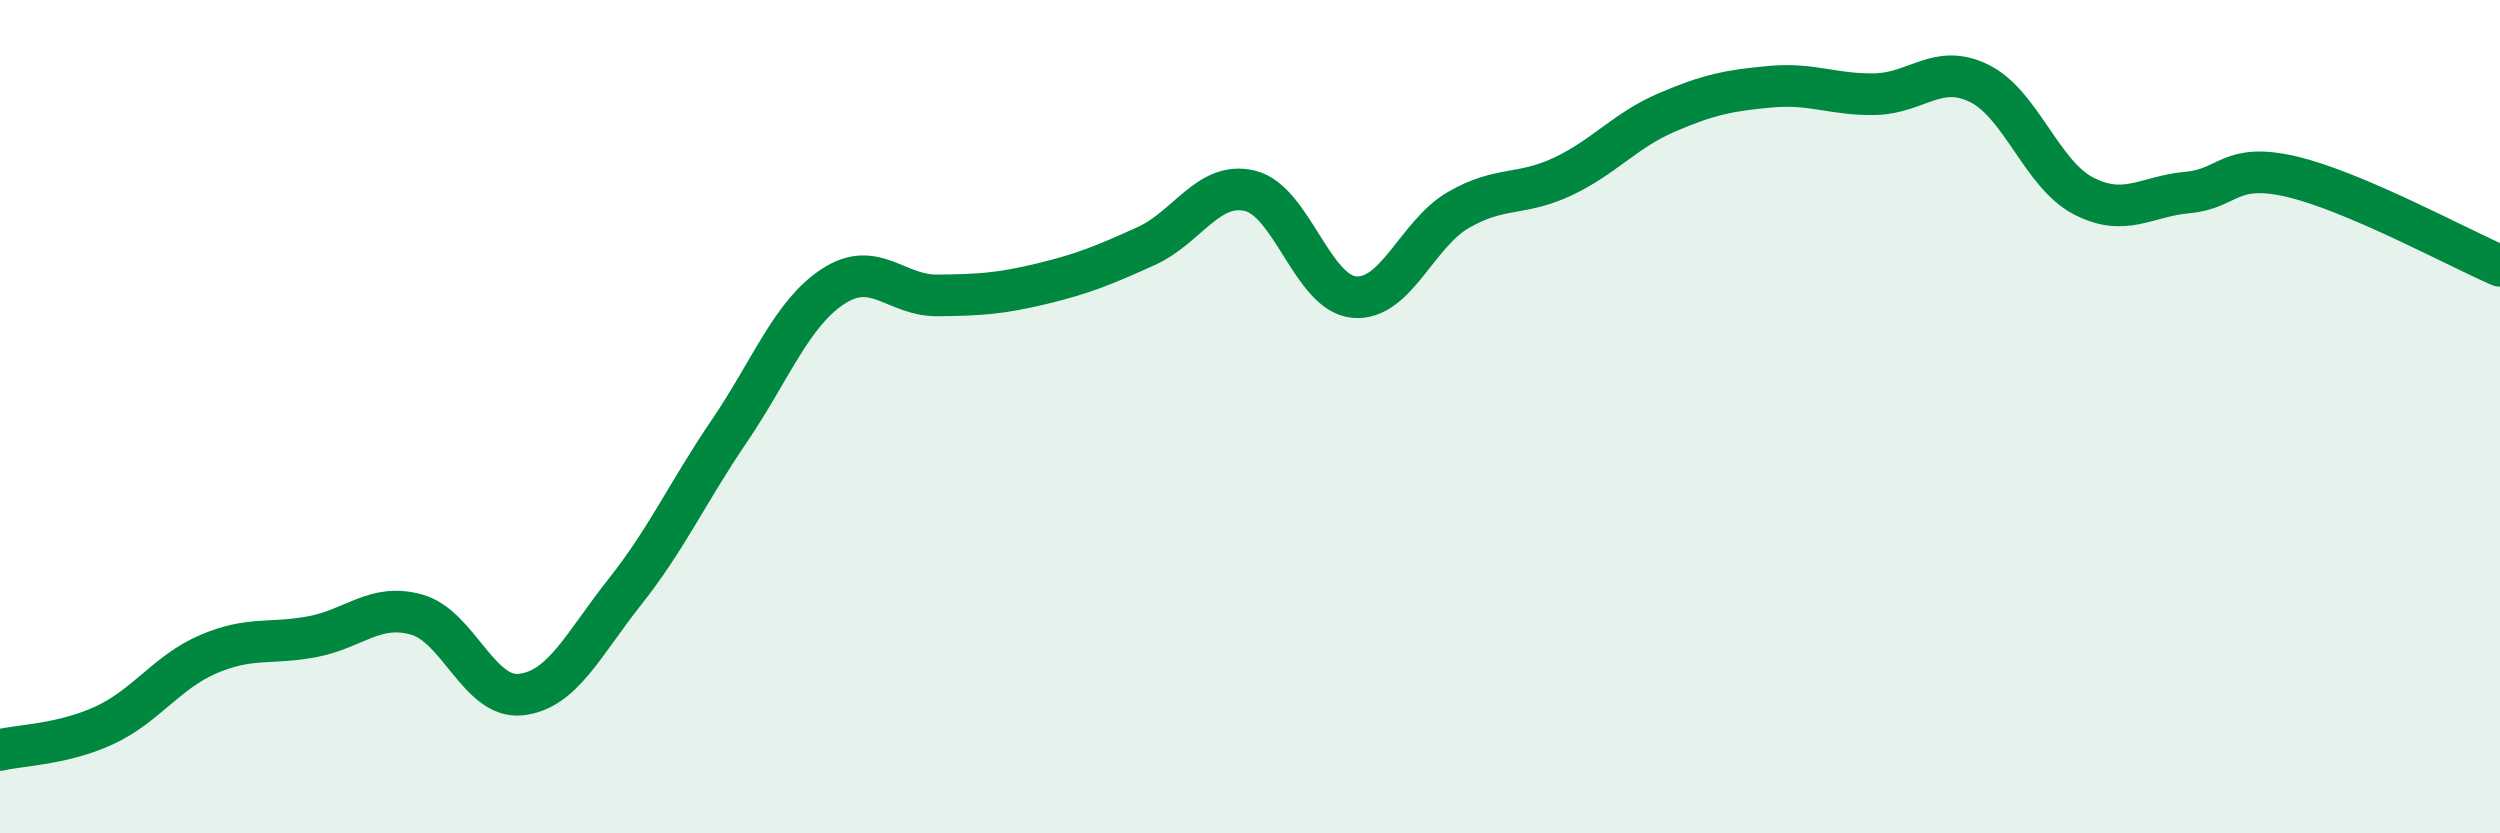 
    <svg width="60" height="20" viewBox="0 0 60 20" xmlns="http://www.w3.org/2000/svg">
      <path
        d="M 0,18 C 0.5,17.88 1.5,17.87 2.5,17.41 C 3.5,16.95 4,16.13 5,15.7 C 6,15.27 6.5,15.47 7.5,15.28 C 8.5,15.09 9,14.47 10,14.75 C 11,15.03 11.5,16.78 12.5,16.67 C 13.5,16.56 14,15.46 15,14.2 C 16,12.94 16.5,11.82 17.5,10.35 C 18.5,8.88 19,7.52 20,6.87 C 21,6.22 21.5,7.1 22.5,7.09 C 23.5,7.08 24,7.05 25,6.81 C 26,6.57 26.5,6.36 27.5,5.91 C 28.5,5.46 29,4.34 30,4.58 C 31,4.82 31.5,7.04 32.5,7.13 C 33.5,7.22 34,5.62 35,5.04 C 36,4.46 36.5,4.71 37.5,4.24 C 38.5,3.77 39,3.13 40,2.7 C 41,2.27 41.5,2.17 42.5,2.08 C 43.5,1.99 44,2.28 45,2.26 C 46,2.24 46.5,1.51 47.5,2 C 48.5,2.49 49,4.18 50,4.7 C 51,5.22 51.5,4.71 52.5,4.62 C 53.5,4.53 53.5,3.89 55,4.24 C 56.5,4.59 59,5.95 60,6.38L60 20L0 20Z"
        fill="#008740"
        opacity="0.1"
        stroke-linecap="round"
        stroke-linejoin="round"
      />
      <path
        d="M 0,18 C 0.5,17.88 1.5,17.87 2.5,17.41 C 3.5,16.95 4,16.13 5,15.7 C 6,15.27 6.5,15.47 7.5,15.28 C 8.5,15.09 9,14.47 10,14.75 C 11,15.03 11.5,16.78 12.5,16.67 C 13.5,16.56 14,15.46 15,14.2 C 16,12.94 16.5,11.82 17.5,10.35 C 18.5,8.88 19,7.52 20,6.87 C 21,6.22 21.5,7.1 22.5,7.09 C 23.5,7.08 24,7.05 25,6.81 C 26,6.57 26.5,6.36 27.5,5.91 C 28.5,5.46 29,4.34 30,4.58 C 31,4.82 31.5,7.04 32.5,7.13 C 33.5,7.22 34,5.62 35,5.04 C 36,4.46 36.5,4.71 37.5,4.24 C 38.5,3.77 39,3.13 40,2.7 C 41,2.27 41.5,2.17 42.5,2.08 C 43.5,1.99 44,2.28 45,2.26 C 46,2.24 46.5,1.51 47.5,2 C 48.5,2.49 49,4.18 50,4.7 C 51,5.22 51.5,4.71 52.5,4.62 C 53.5,4.53 53.5,3.89 55,4.24 C 56.5,4.59 59,5.95 60,6.38"
        stroke="#008740"
        stroke-width="1"
        fill="none"
        stroke-linecap="round"
        stroke-linejoin="round"
      />
    </svg>
  